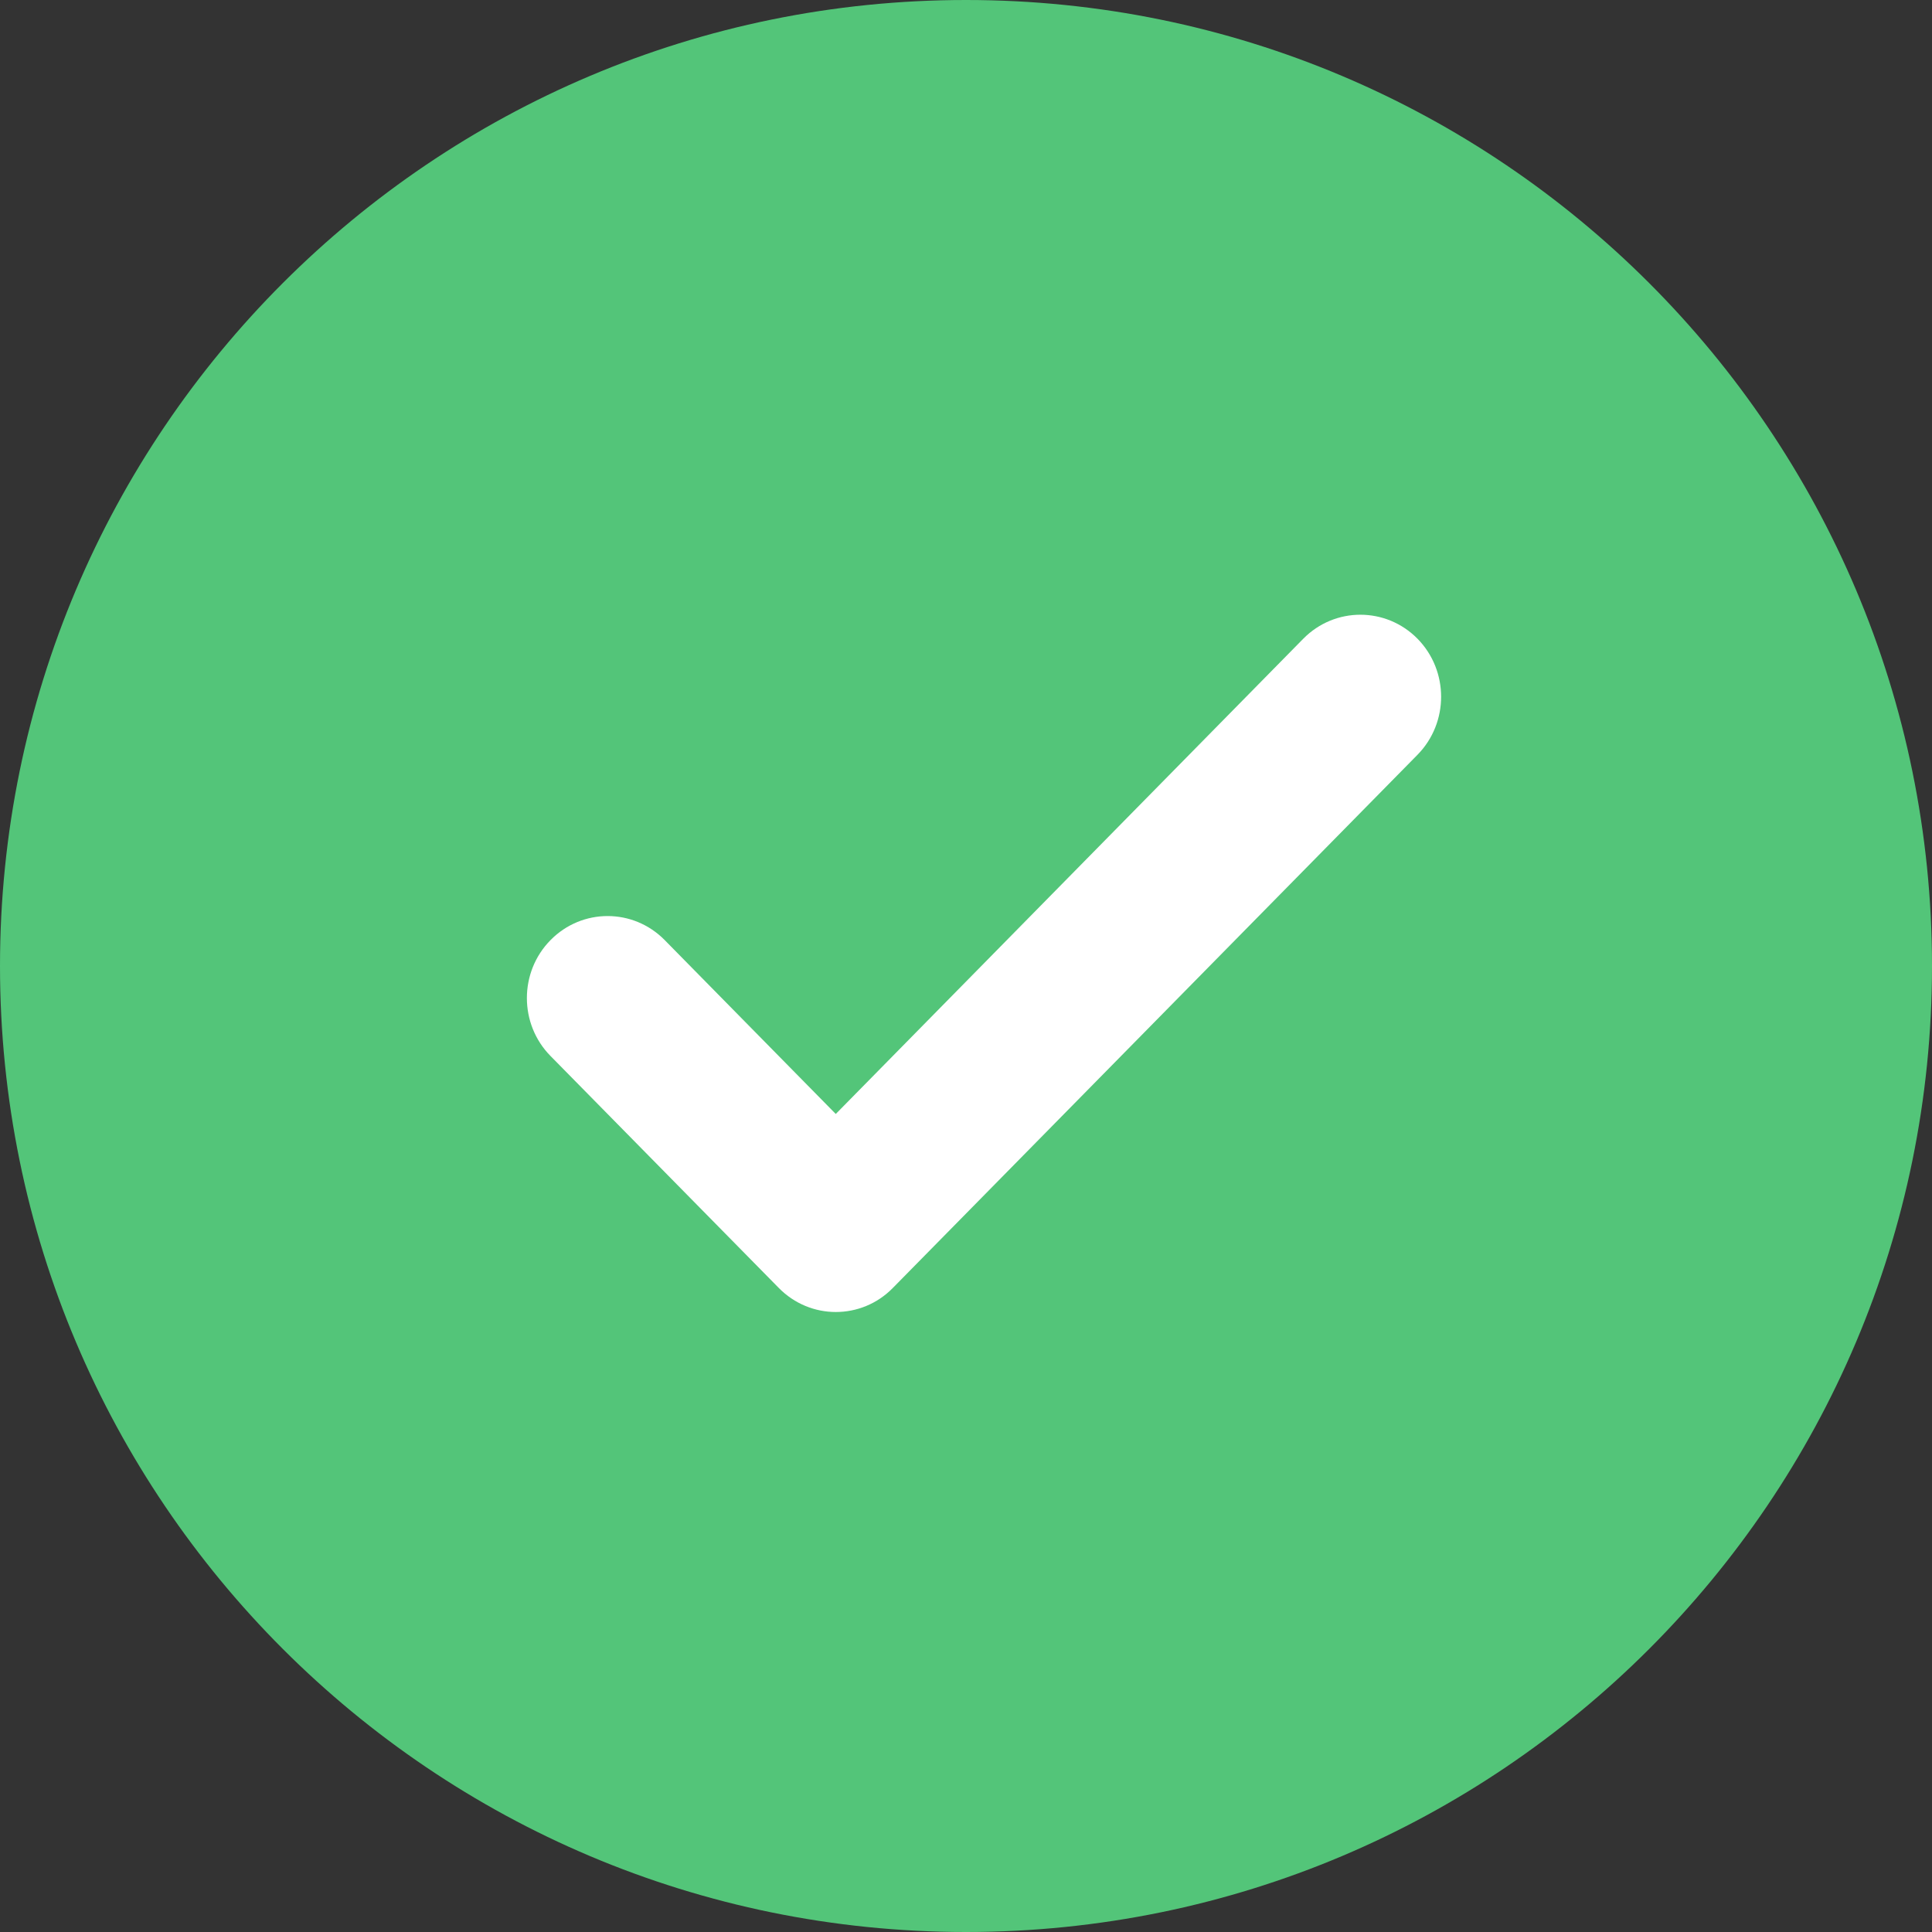 <?xml version="1.0" encoding="UTF-8"?> <svg xmlns="http://www.w3.org/2000/svg" width="22" height="22" viewBox="0 0 22 22" fill="none"><rect x="0" y="0" width="22" height="22" fill="#333333" stroke="none"/><g clip-path="url(#clip0_117_3053)"><path d="M0 11C0 4.925 4.925 0 11 0C17.075 0 22 4.925 22 11C22 17.075 17.075 22 11 22C4.925 22 0 17.075 0 11Z" fill="#53C579"></path><path d="M14.841 7.273L9.517 12.685L7.569 10.705C7.21 10.34 6.628 10.34 6.269 10.705C5.91 11.069 5.91 11.661 6.269 12.025L8.868 14.666C9.047 14.848 9.282 14.94 9.517 14.94C9.753 14.94 9.988 14.849 10.167 14.666L16.141 8.595C16.5 8.23 16.5 7.638 16.141 7.273C15.782 6.909 15.2 6.909 14.841 7.273Z" fill="white"></path></g><defs><clipPath id="clip0_117_3053"><rect width="22" height="22" fill="white"></rect></clipPath></defs></svg> 